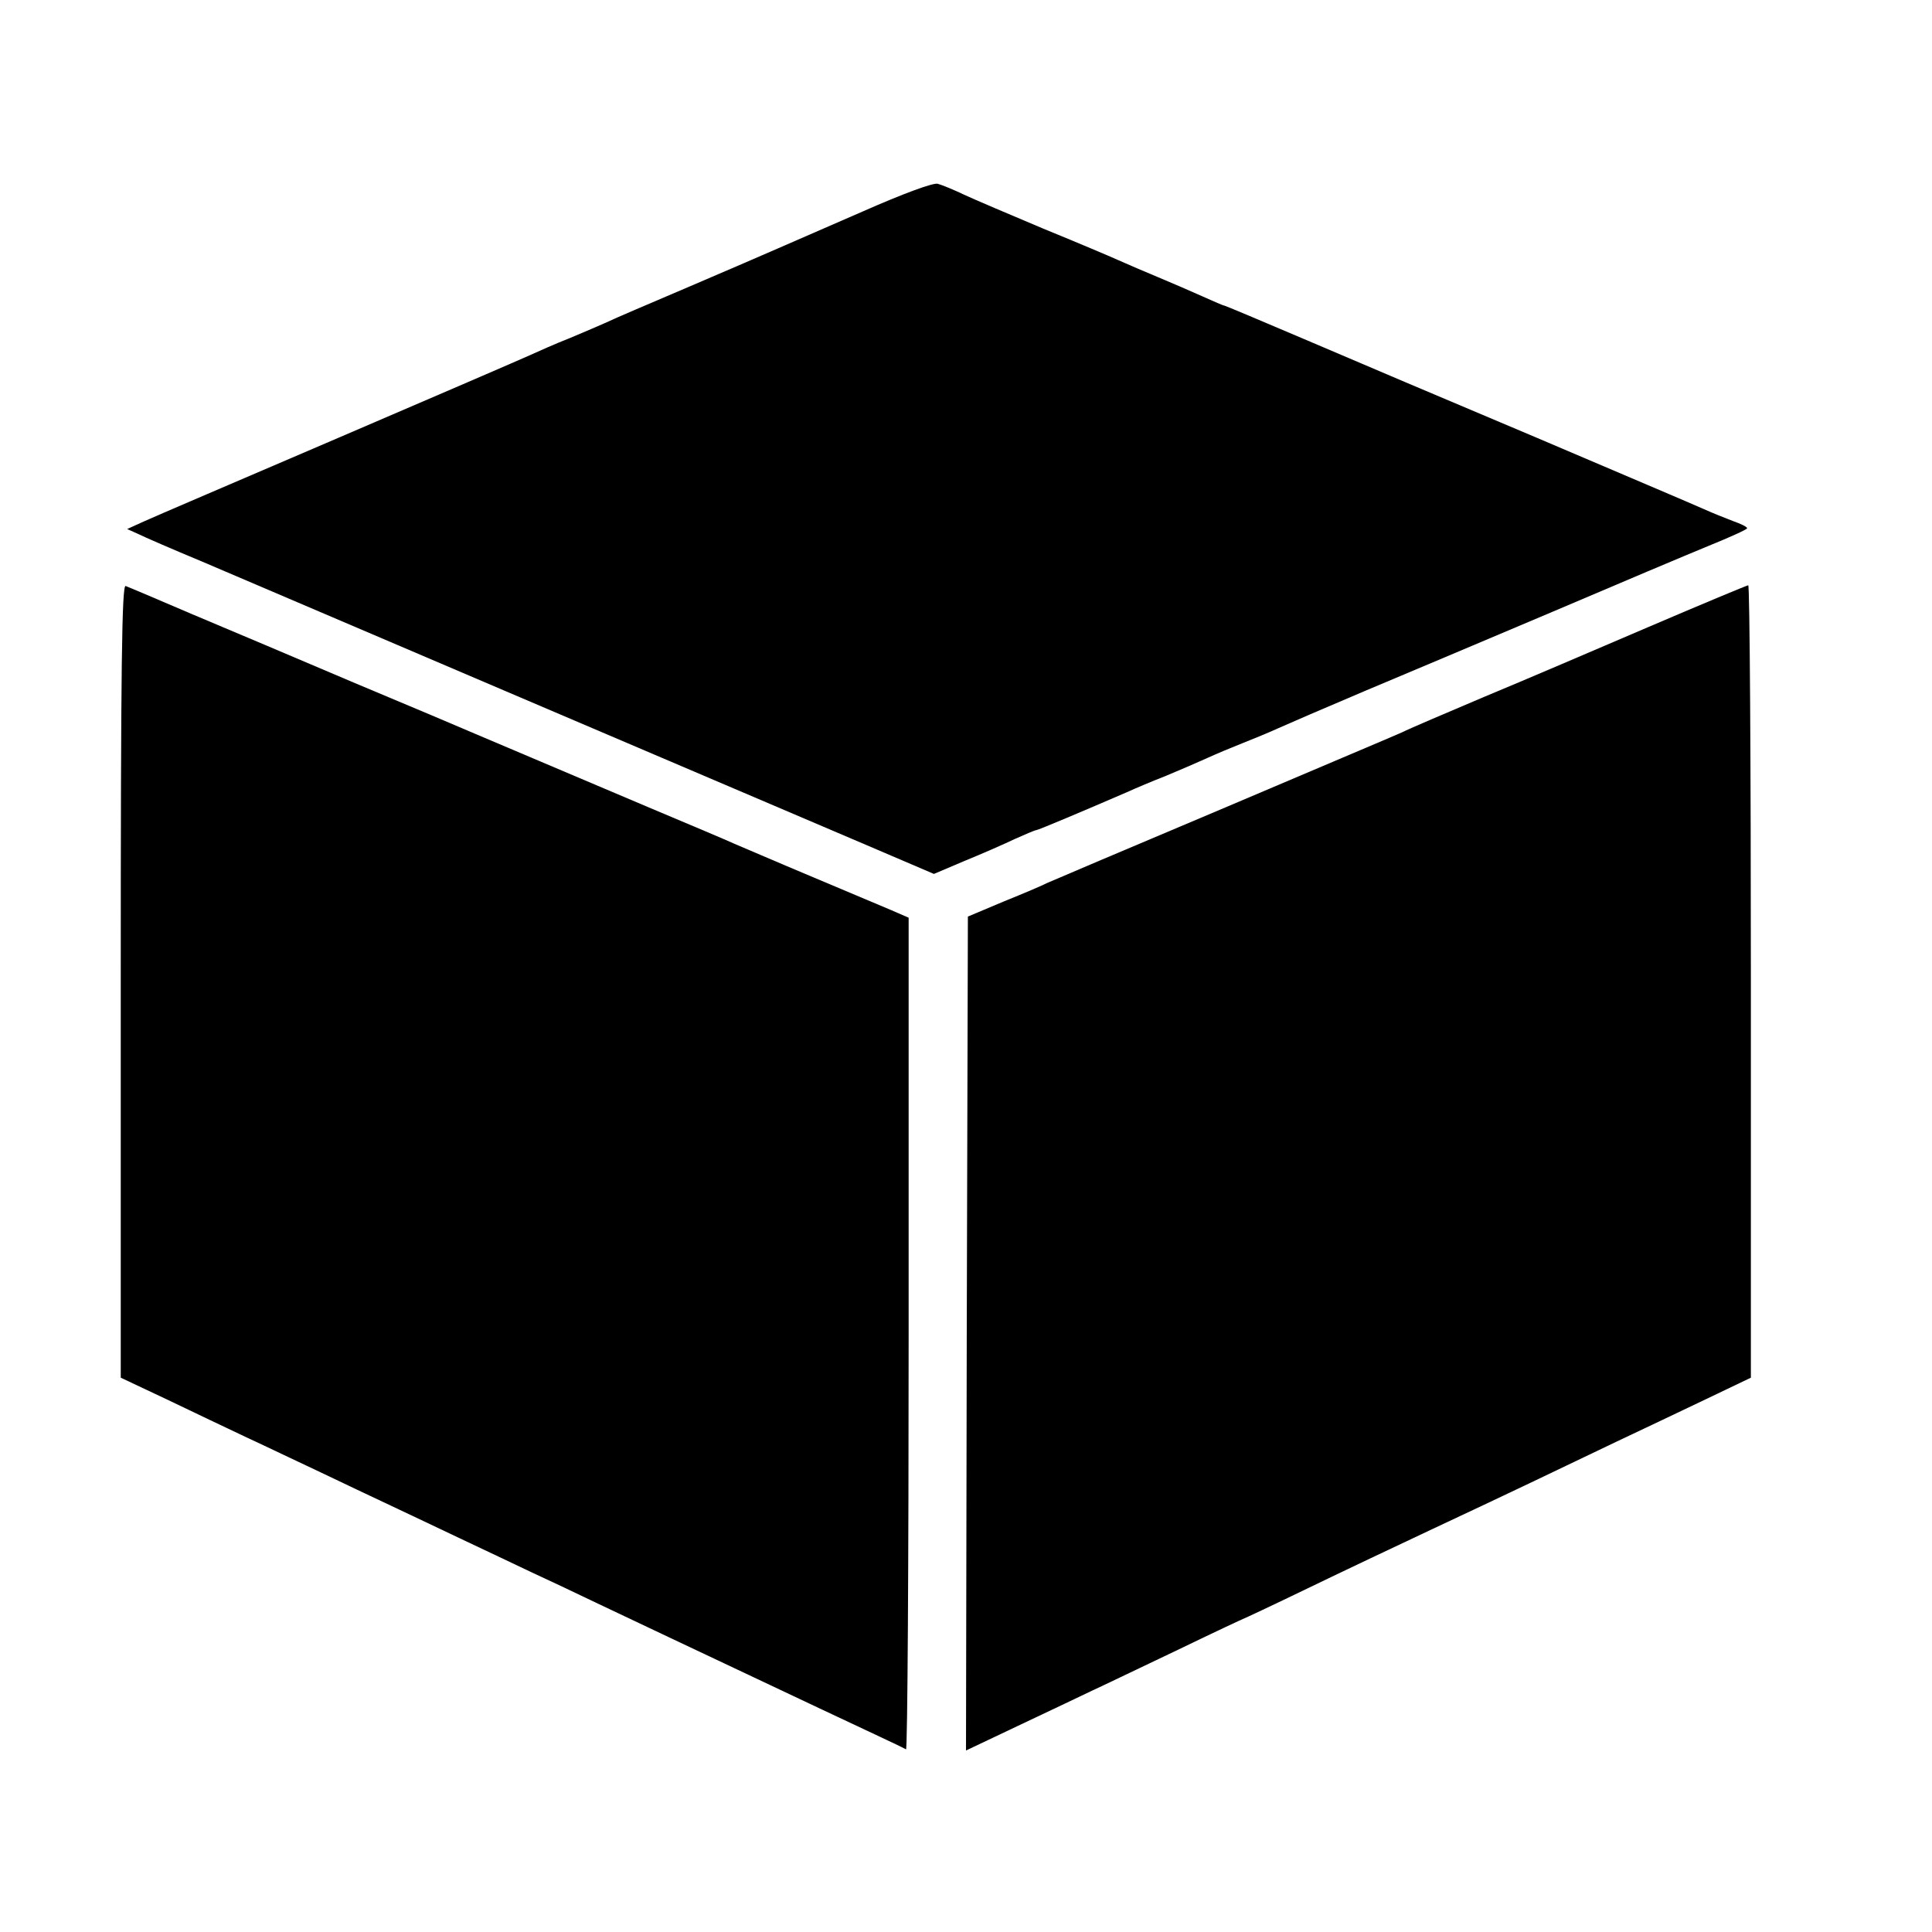 <?xml version="1.0" standalone="no"?>
<!DOCTYPE svg PUBLIC "-//W3C//DTD SVG 20010904//EN"
 "http://www.w3.org/TR/2001/REC-SVG-20010904/DTD/svg10.dtd">
<svg version="1.0" xmlns="http://www.w3.org/2000/svg"
 width="512pt" height="512pt" viewBox="0 0 512 512"
 preserveAspectRatio="xMidYMid meet">
<g transform="translate(0,512) scale(0.1,-0.1)"
fill="#000000" stroke="none">
<path d="M2285 4559 c-99 -43 -200 -87 -225 -98 -25 -11 -129 -56 -232 -100
-103 -44 -202 -86 -220 -95 -18 -8 -62 -27 -98 -42 -36 -14 -83 -35 -105 -45
-22 -10 -251 -109 -510 -220 -259 -111 -490 -210 -514 -221 l-44 -20 29 -13
c16 -8 92 -41 169 -73 138 -59 1410 -602 1760 -751 l180 -77 80 34 c44 18 104
44 133 58 29 13 55 24 58 24 5 0 128 52 239 100 22 10 69 30 105 44 36 15 85
36 109 47 24 11 67 29 95 40 28 11 69 28 91 38 22 10 126 55 230 99 105 44
330 139 500 211 171 73 356 151 412 174 57 23 103 44 103 47 0 4 -17 12 -37
19 -21 8 -56 22 -78 32 -22 10 -222 95 -445 190 -223 94 -499 211 -613 260
-115 49 -210 89 -212 89 -3 0 -28 11 -57 24 -29 13 -82 36 -118 51 -36 15 -83
35 -105 45 -22 10 -112 48 -200 84 -88 37 -182 77 -210 90 -27 13 -59 26 -70
29 -12 3 -89 -25 -200 -74z"/>
<path d="M320 2521 l0 -1052 123 -58 c67 -32 163 -78 212 -101 50 -23 137 -65
195 -92 58 -28 137 -65 175 -83 39 -18 124 -59 190 -90 66 -31 152 -72 190
-90 39 -18 120 -56 180 -85 61 -29 146 -69 190 -90 44 -21 125 -59 180 -85
167 -79 286 -135 365 -172 41 -19 78 -37 81 -39 4 -2 7 493 7 1100 l0 1104
-46 20 c-26 11 -123 52 -216 91 -93 39 -183 78 -200 85 -17 8 -119 51 -226 96
-175 74 -288 122 -460 195 -30 13 -174 74 -320 135 -146 62 -339 144 -430 182
-91 39 -171 73 -177 75 -10 4 -13 -209 -13 -1046z"/>
<path d="M4370 3459 c-140 -60 -336 -144 -435 -185 -99 -42 -198 -84 -220 -95
-22 -10 -238 -101 -480 -204 -242 -102 -449 -190 -460 -195 -11 -6 -63 -28
-115 -49 l-95 -40 -3 -1105 -2 -1105 137 65 c76 36 165 78 198 94 33 15 136
65 229 109 93 45 170 81 171 81 1 0 78 36 171 81 93 45 239 114 324 154 203
95 347 164 495 235 66 31 173 82 238 113 l117 56 0 1051 c0 577 -3 1050 -7
1049 -5 -1 -123 -50 -263 -110z"/>
</g>
</svg>

